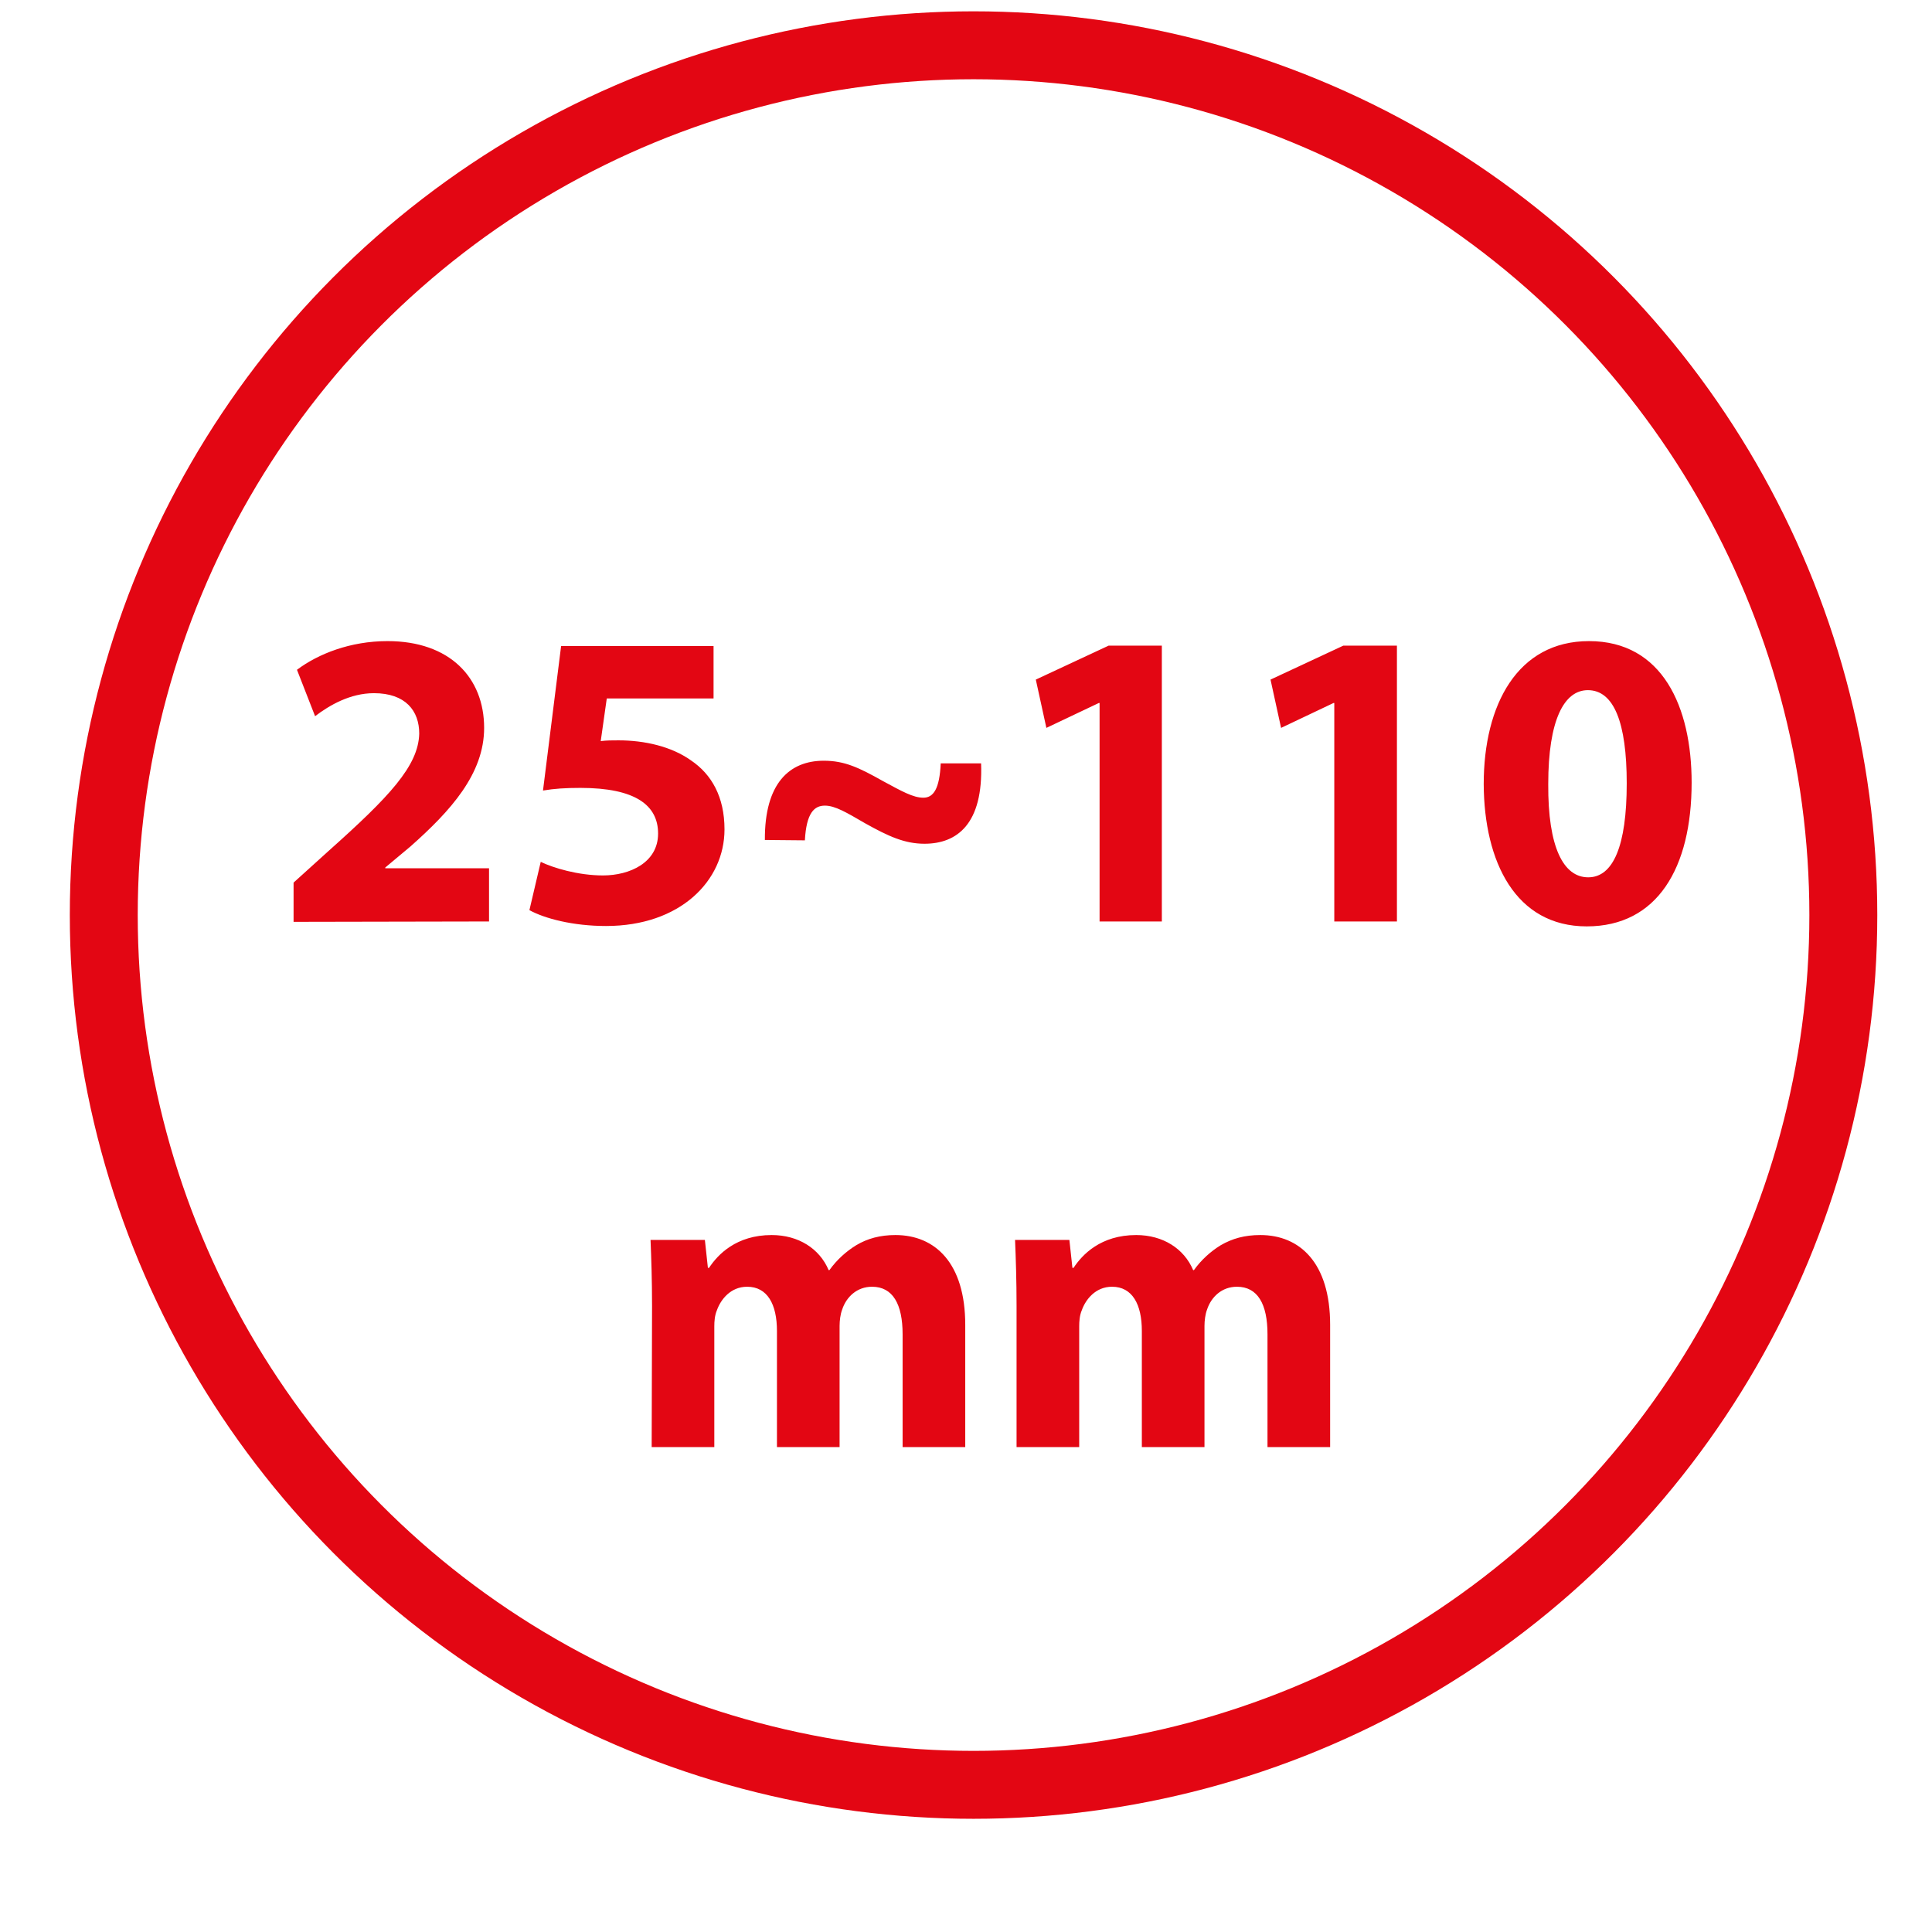 <?xml version="1.0" encoding="utf-8"?>
<!-- Generator: Adobe Illustrator 26.0.0, SVG Export Plug-In . SVG Version: 6.00 Build 0)  -->
<svg version="1.1" id="Camada_1" xmlns="http://www.w3.org/2000/svg" xmlns:xlink="http://www.w3.org/1999/xlink" x="0px" y="0px"
	 viewBox="0 0 512 512" style="enable-background:new 0 0 512 512;" xml:space="preserve">
<style type="text/css">
	.st0{fill:none;stroke:#E30613;stroke-width:18;stroke-miterlimit:10;}
	.st1{fill:#E30613;}
</style>
<g id="Camada_x0020_1">
	<circle class="st0" cx="258" cy="242.5" r="230.5"/>
	<path class="st1" d="M129.6,244.2v-14.1h-27.5v-0.2l6.7-5.6c10.6-9.4,19.5-19.2,19.5-31.4c0-13.3-9.1-23-25.6-23
		c-9.9,0-18.4,3.4-24,7.6l4.8,12.3c3.8-2.9,9.3-6.1,15.6-6.1c8.4,0,12,4.7,12,10.7c-0.2,8.6-8,16.8-23.9,31l-9.4,8.5v10.4
		L129.6,244.2L129.6,244.2z M188.9,171.2h-40.2l-4.8,38.3c3-0.5,5.9-0.7,9.9-0.7c14.6,0,20.6,4.6,20.6,12.1
		c0,7.7-7.5,11.1-14.6,11.1c-6.6,0-13.2-2-16.5-3.6l-3,12.8c4,2.2,11.5,4.2,20.3,4.2c19.7,0,31.4-12,31.4-25.6
		c0-8.6-3.4-14.6-8.9-18.3c-5.2-3.7-12.3-5.3-19.2-5.3c-1.8,0-3.1,0-4.7,0.2l1.6-11.3h28.3v-13.9H188.9z M213.3,222.7
		c0.4-7.3,2.5-9.2,5.3-9.2c2.7,0,5.7,1.8,10.7,4.7c6.1,3.4,10.4,5.4,15.7,5.4c8.6,0,15.6-5.2,15-21.3h-10.7
		c-0.3,6.7-1.9,9.1-4.6,9.1c-2.7,0-5.7-1.7-10.7-4.4c-6.4-3.6-10.2-5.4-15.7-5.4c-9.1,0-15.7,6-15.6,21L213.3,222.7L213.3,222.7z
		 M291.4,244.2h16.5v-73.1h-14.1l-19.3,9l2.8,12.8l13.9-6.6h0.2V244.2z M353.7,244.2h16.5v-73.1H356l-19.3,9l2.8,12.8l13.9-6.6h0.2
		v57.9H353.7z M421.1,169.9c-18.9,0-27.9,16.8-27.9,37.9c0.1,20.7,8.5,37.7,27.3,37.7c18.7,0,27.8-15.5,27.8-38.1
		C448.3,187.4,440.6,169.9,421.1,169.9z M420.8,182.9c6.9,0,10.3,8.6,10.3,24.7c0,16.6-3.6,24.9-10.2,24.9s-10.7-8-10.6-24.7
		C410.3,190.8,414.5,182.9,420.8,182.9z M172.7,383.5h16.6v-32c0-1.3,0.1-2.9,0.7-4.3c1-2.8,3.6-6.2,8-6.2c5.4,0,7.9,4.7,7.9,11.7
		v30.8h16.6v-32.1c0-1.4,0.2-3.1,0.7-4.4c1.1-3.3,3.9-6,7.9-6c5.5,0,8.1,4.6,8.1,12.6v29.9h16.6v-32.4c0-16.4-8-23.8-18.5-23.8
		c-4,0-7.4,0.9-10.4,2.7c-2.6,1.6-5.1,3.8-7.1,6.6h-0.2c-2.4-5.7-8-9.3-15.1-9.3c-9.4,0-14.3,5.2-16.6,8.7h-0.3l-0.8-7.4h-14.4
		c0.2,4.8,0.4,10.7,0.4,17.5L172.7,383.5L172.7,383.5z M269.4,383.5H286v-32c0-1.3,0.1-2.9,0.7-4.3c1-2.8,3.6-6.2,8-6.2
		c5.4,0,7.9,4.7,7.9,11.7v30.8h16.6v-32.1c0-1.4,0.2-3.1,0.7-4.4c1.1-3.3,3.9-6,7.9-6c5.5,0,8.1,4.6,8.1,12.6v29.9h16.6v-32.4
		c0-16.4-8-23.8-18.5-23.8c-4.1,0-7.4,0.9-10.5,2.7c-2.6,1.6-5.1,3.8-7.1,6.6h-0.2c-2.4-5.7-8-9.3-15.1-9.3
		c-9.4,0-14.3,5.2-16.6,8.7h-0.3l-0.8-7.4H269c0.2,4.8,0.4,10.7,0.4,17.5L269.4,383.5L269.4,383.5z"/>
</g>
</svg>
